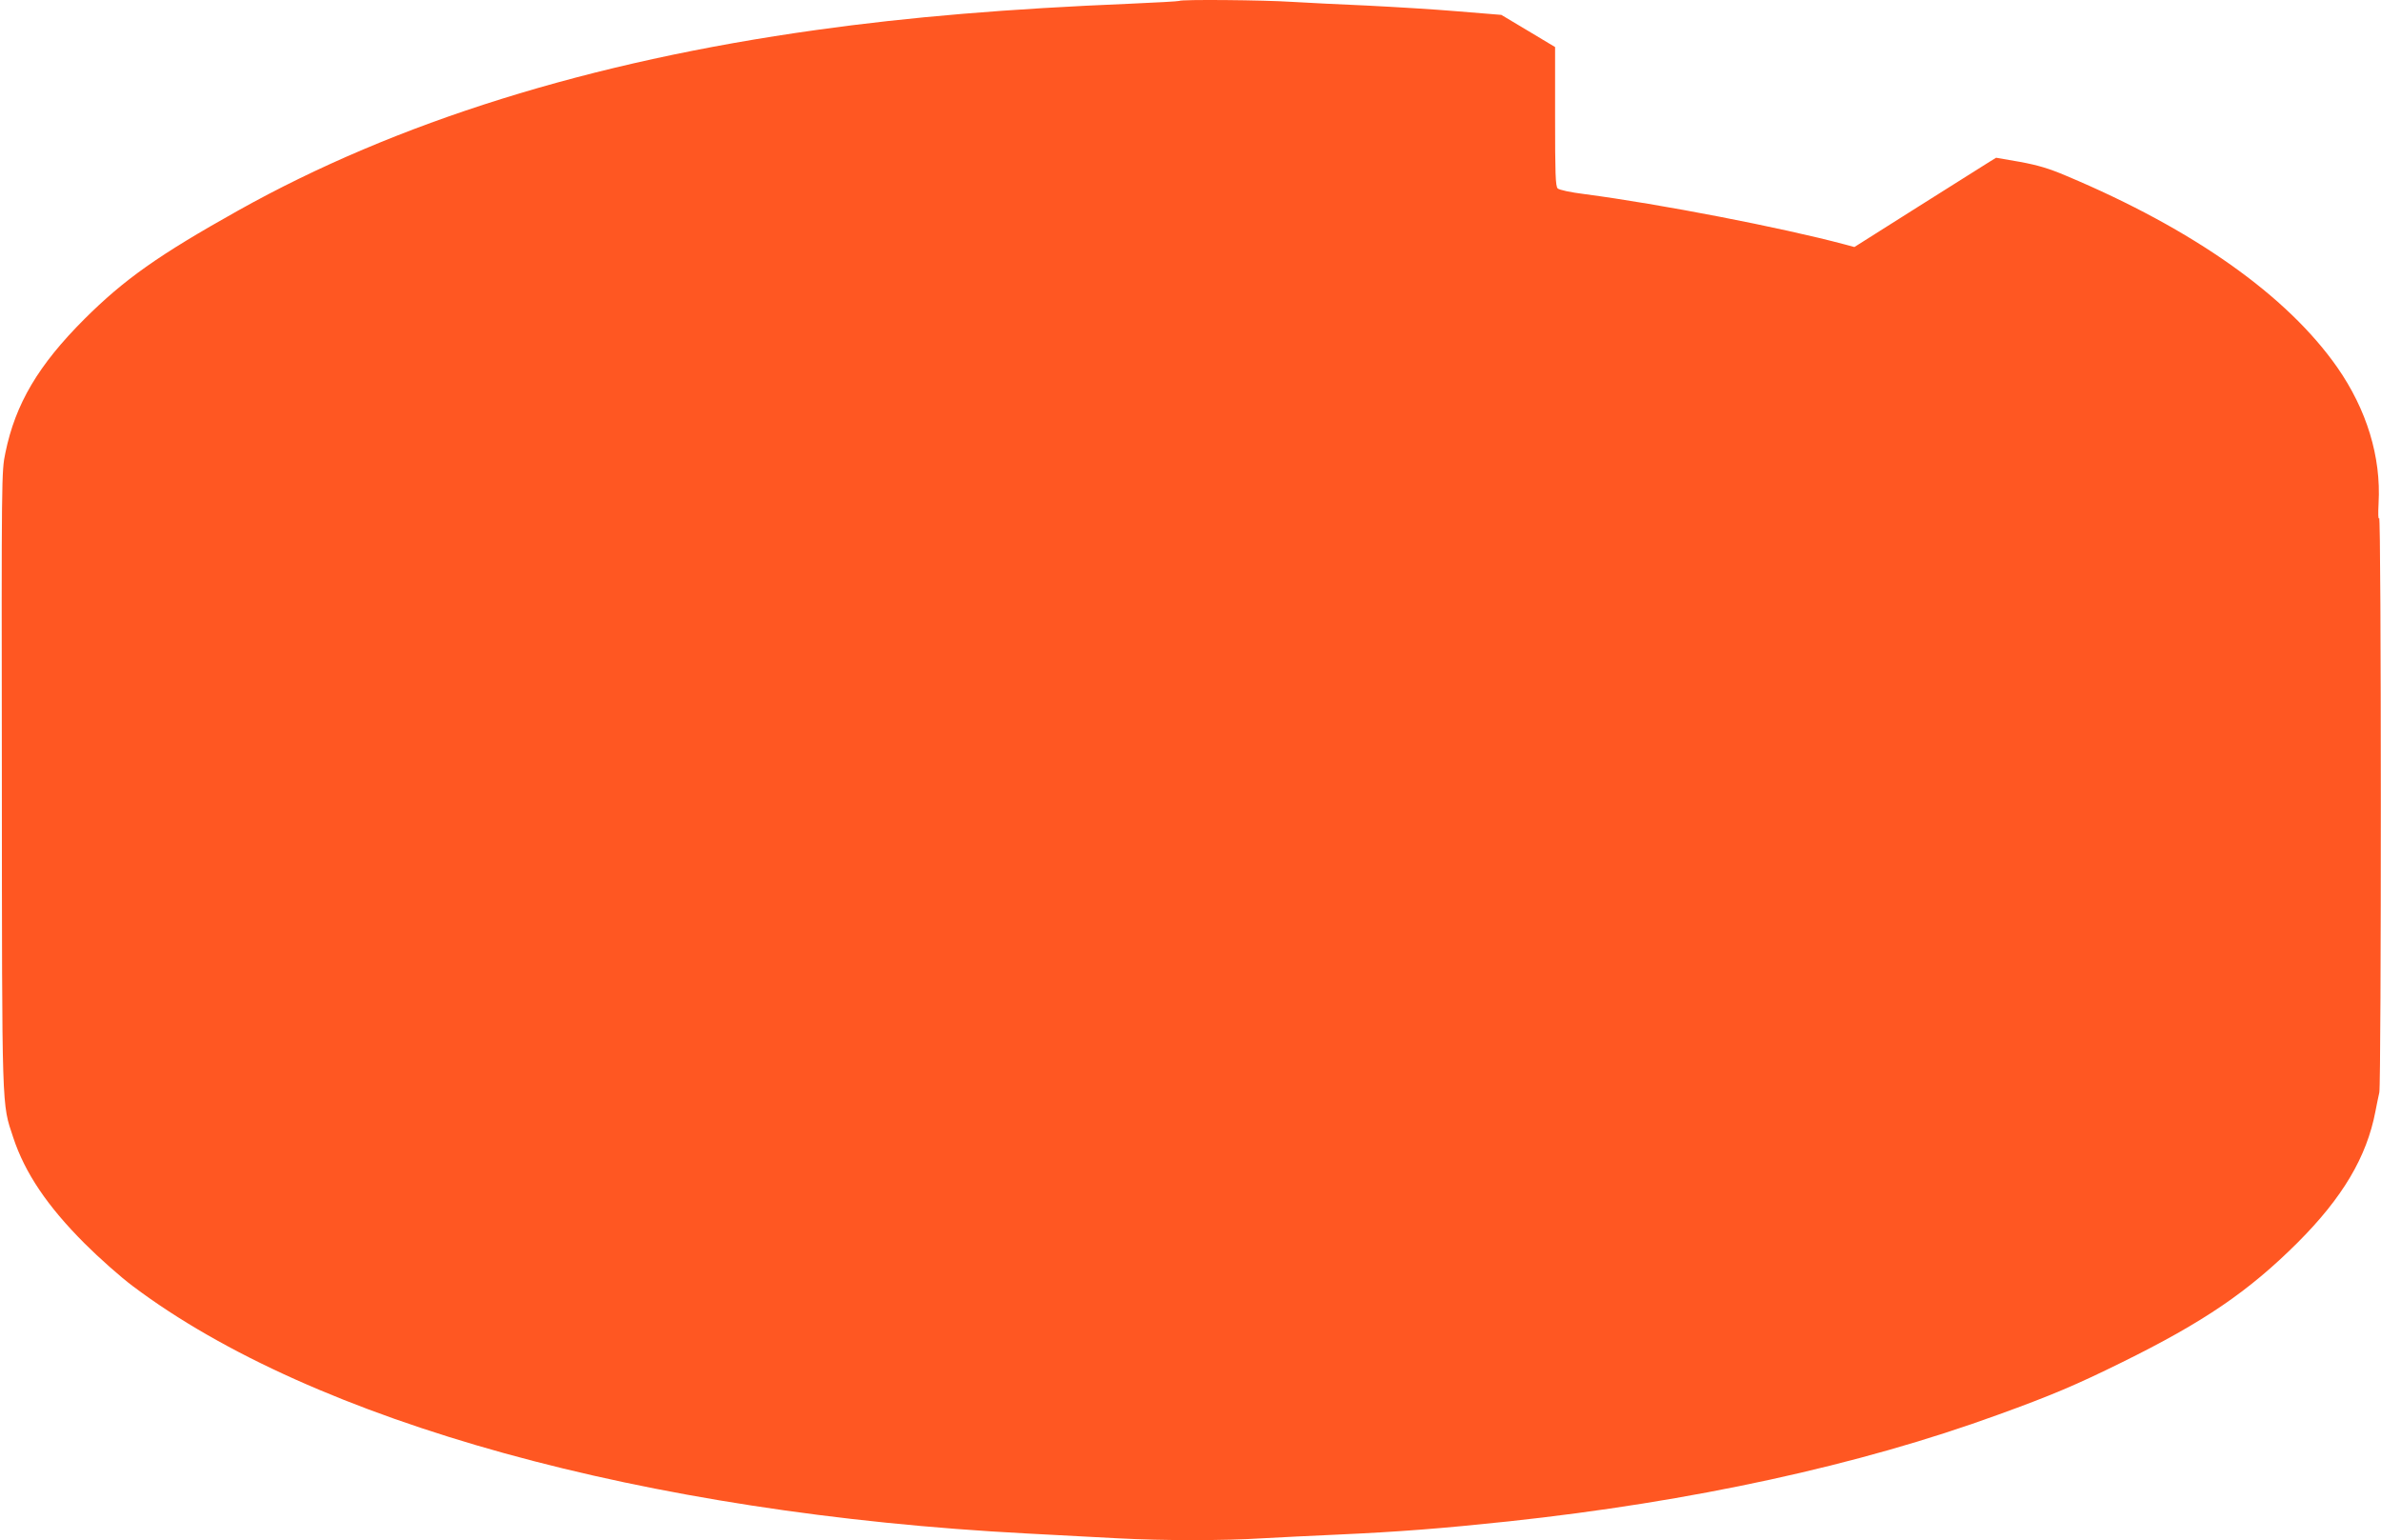 <?xml version="1.0" standalone="no"?>
<!DOCTYPE svg PUBLIC "-//W3C//DTD SVG 20010904//EN"
 "http://www.w3.org/TR/2001/REC-SVG-20010904/DTD/svg10.dtd">
<svg version="1.0" xmlns="http://www.w3.org/2000/svg"
 width="1280pt" height="828pt" viewBox="0 0 1280 828"
 preserveAspectRatio="xMidYMid meet">
<g transform="translate(0,828) scale(0.1,-0.1)"
fill="#ff5722" stroke="none">
<path d="M6339 8275 c-3 -2 -122 -9 -264 -15 -655 -27 -1185 -71 -1685 -141
-1220 -170 -2260 -495 -3110 -971 -429 -240 -612 -370 -826 -583 -247 -247
-371 -455 -425 -719 -21 -100 -21 -117 -19 -1754 1 -1811 -1 -1740 61 -1927
63 -191 184 -370 384 -570 77 -77 194 -181 260 -230 969 -729 2754 -1222 4805
-1329 162 -9 383 -20 490 -26 245 -13 567 -13 775 0 88 5 270 14 405 20 333
15 561 33 920 71 986 106 1885 301 2633 574 285 103 421 161 662 280 441 217
683 382 946 644 243 243 372 461 419 706 6 33 16 79 21 102 11 53 11 3116 -1
3088 -5 -12 -6 22 -3 80 14 249 -64 503 -222 730 -270 386 -773 742 -1455
1029 -96 41 -155 58 -252 76 l-127 22 -36 -22 c-19 -12 -191 -120 -381 -240
l-345 -218 -52 14 c-341 91 -993 217 -1395 270 -81 10 -139 23 -148 31 -12 12
-14 79 -14 387 l0 373 -145 87 -144 86 -233 19 c-128 11 -348 24 -488 31 -140
6 -322 15 -405 20 -151 10 -598 14 -606 5z"/>
</g>
</svg>
